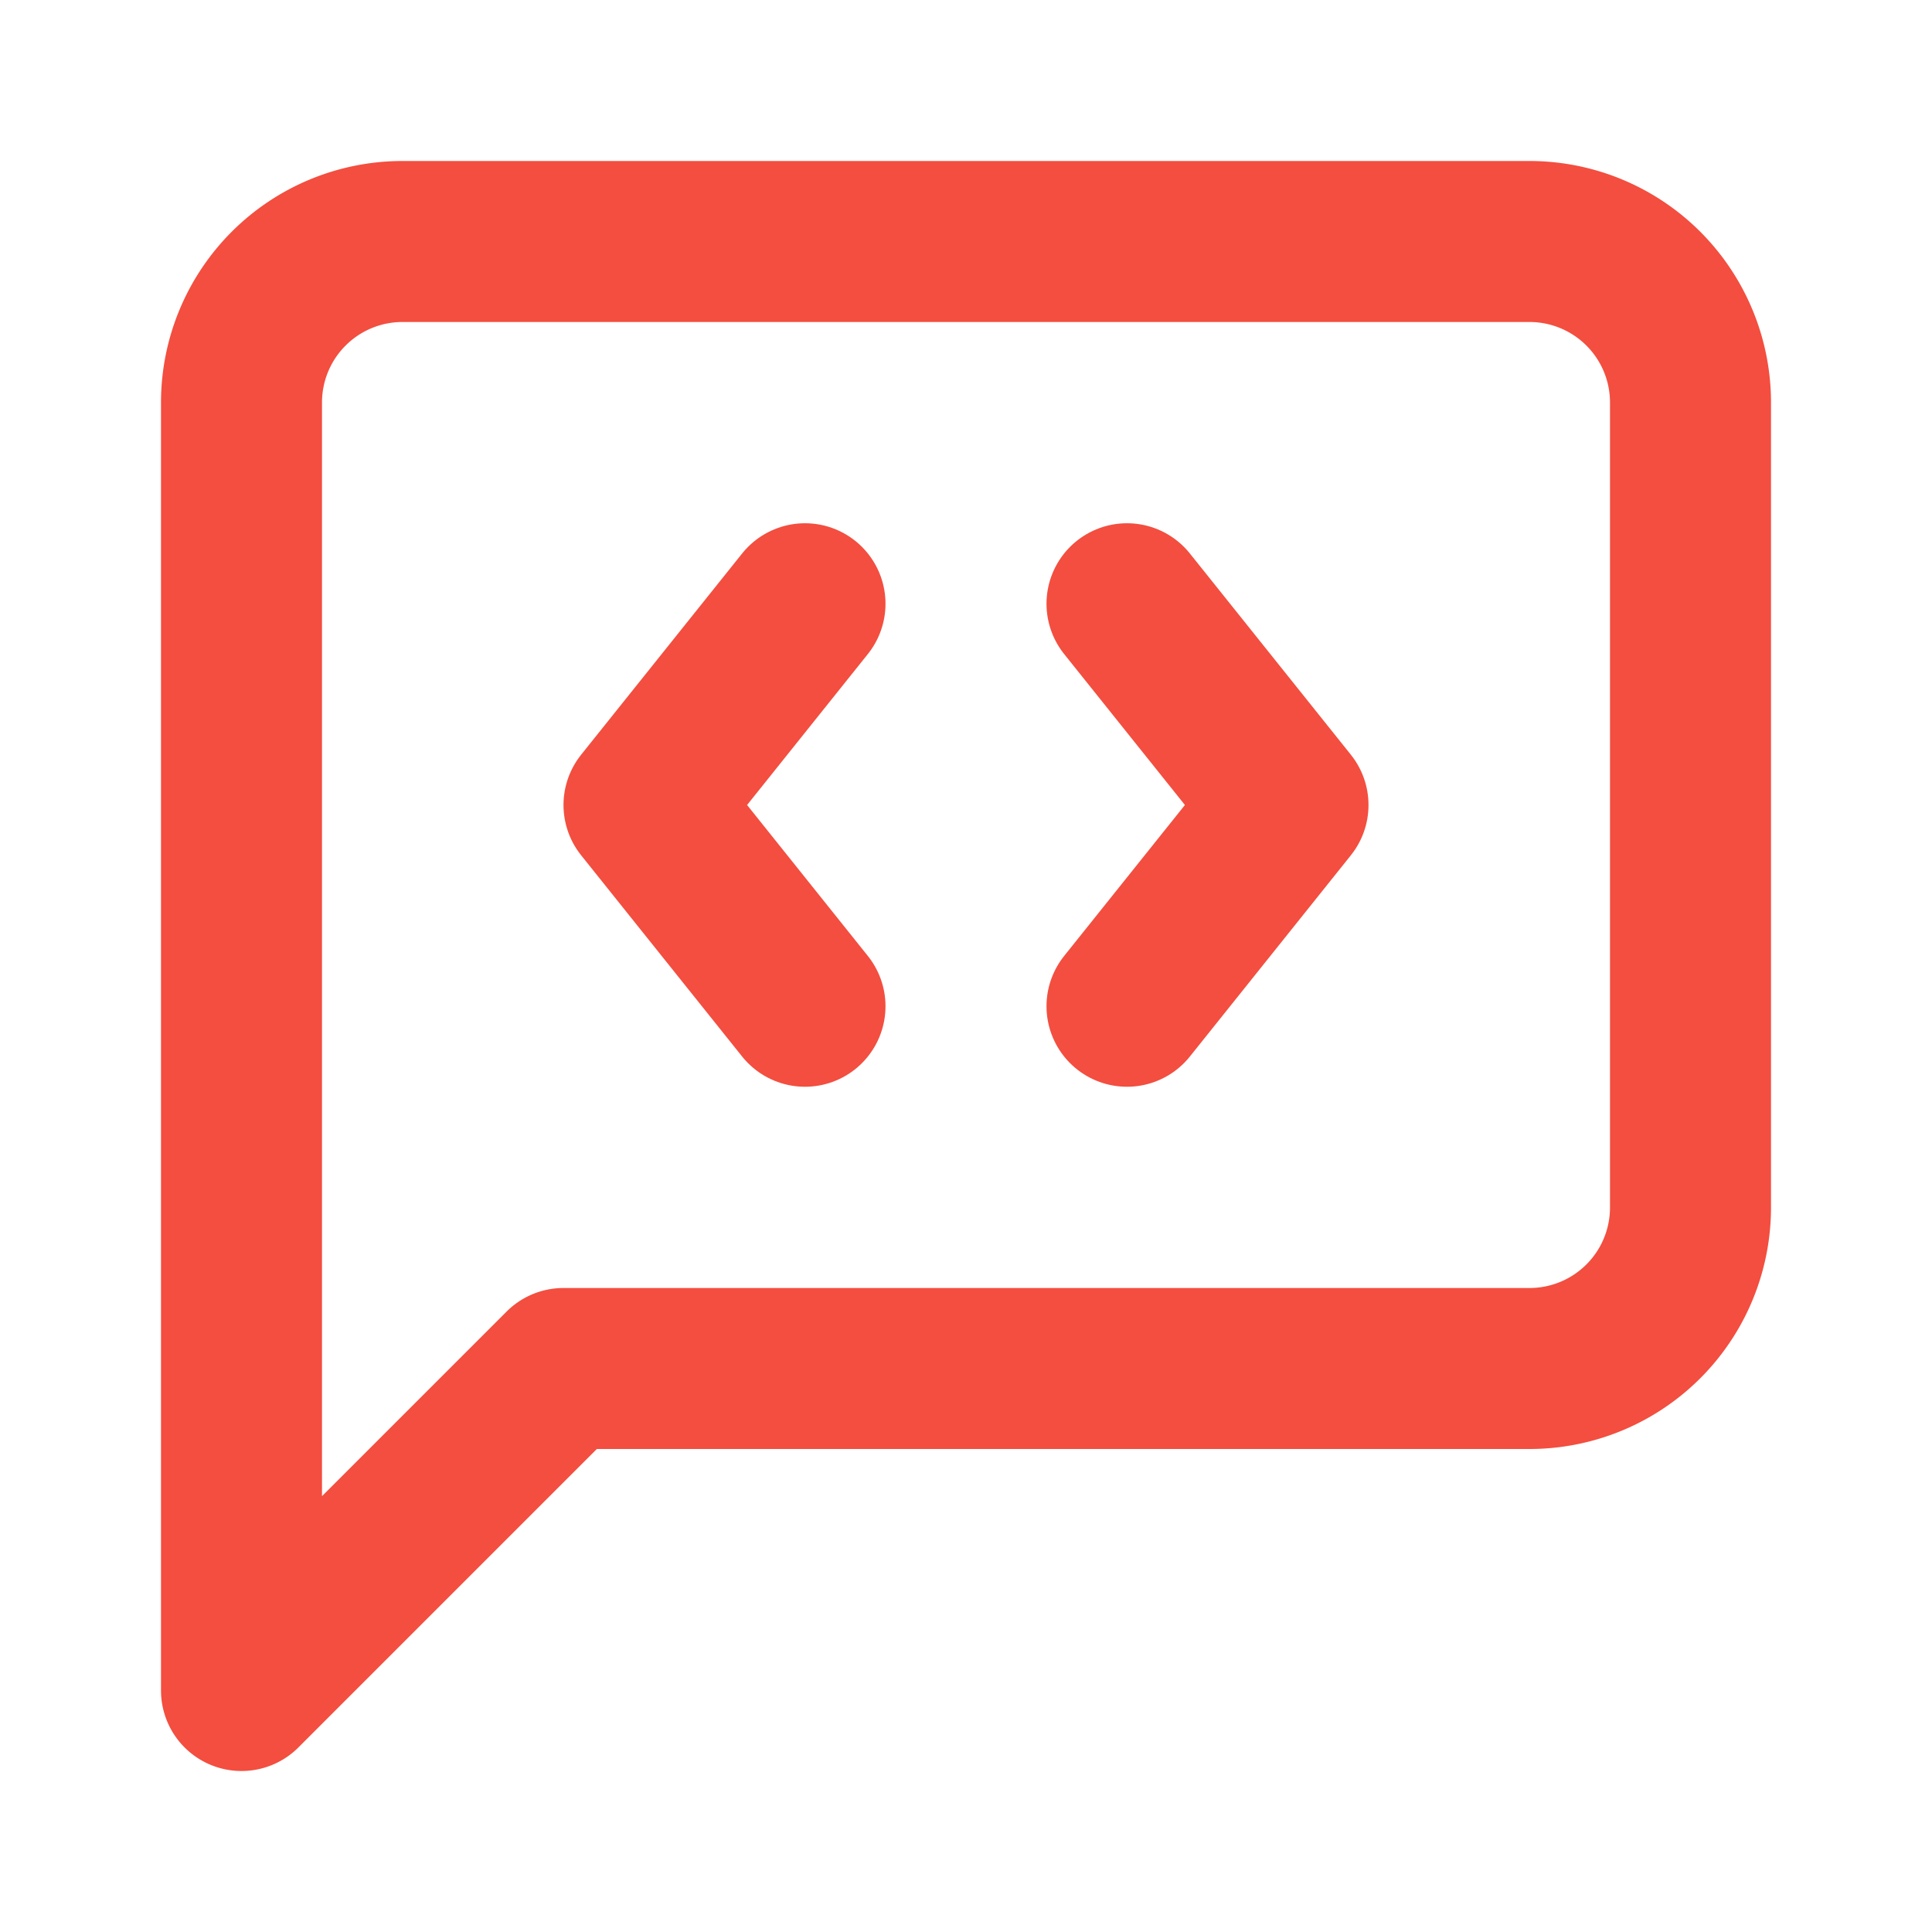 <svg xmlns="http://www.w3.org/2000/svg" width="24" height="24" viewBox="0 0 24 24" fill="none" stroke="#F34E3F" stroke-width="2" stroke-linecap="round" stroke-linejoin="round" class="lucide lucide-message-square-code"><path d="M10 7.5 8 10l2 2.5"/><path d="m14 7.5 2 2.5-2 2.5"/><path d="M21 15a2 2 0 0 1-2 2H7l-4 4V5a2 2 0 0 1 2-2h14a2 2 0 0 1 2 2z"/></svg>